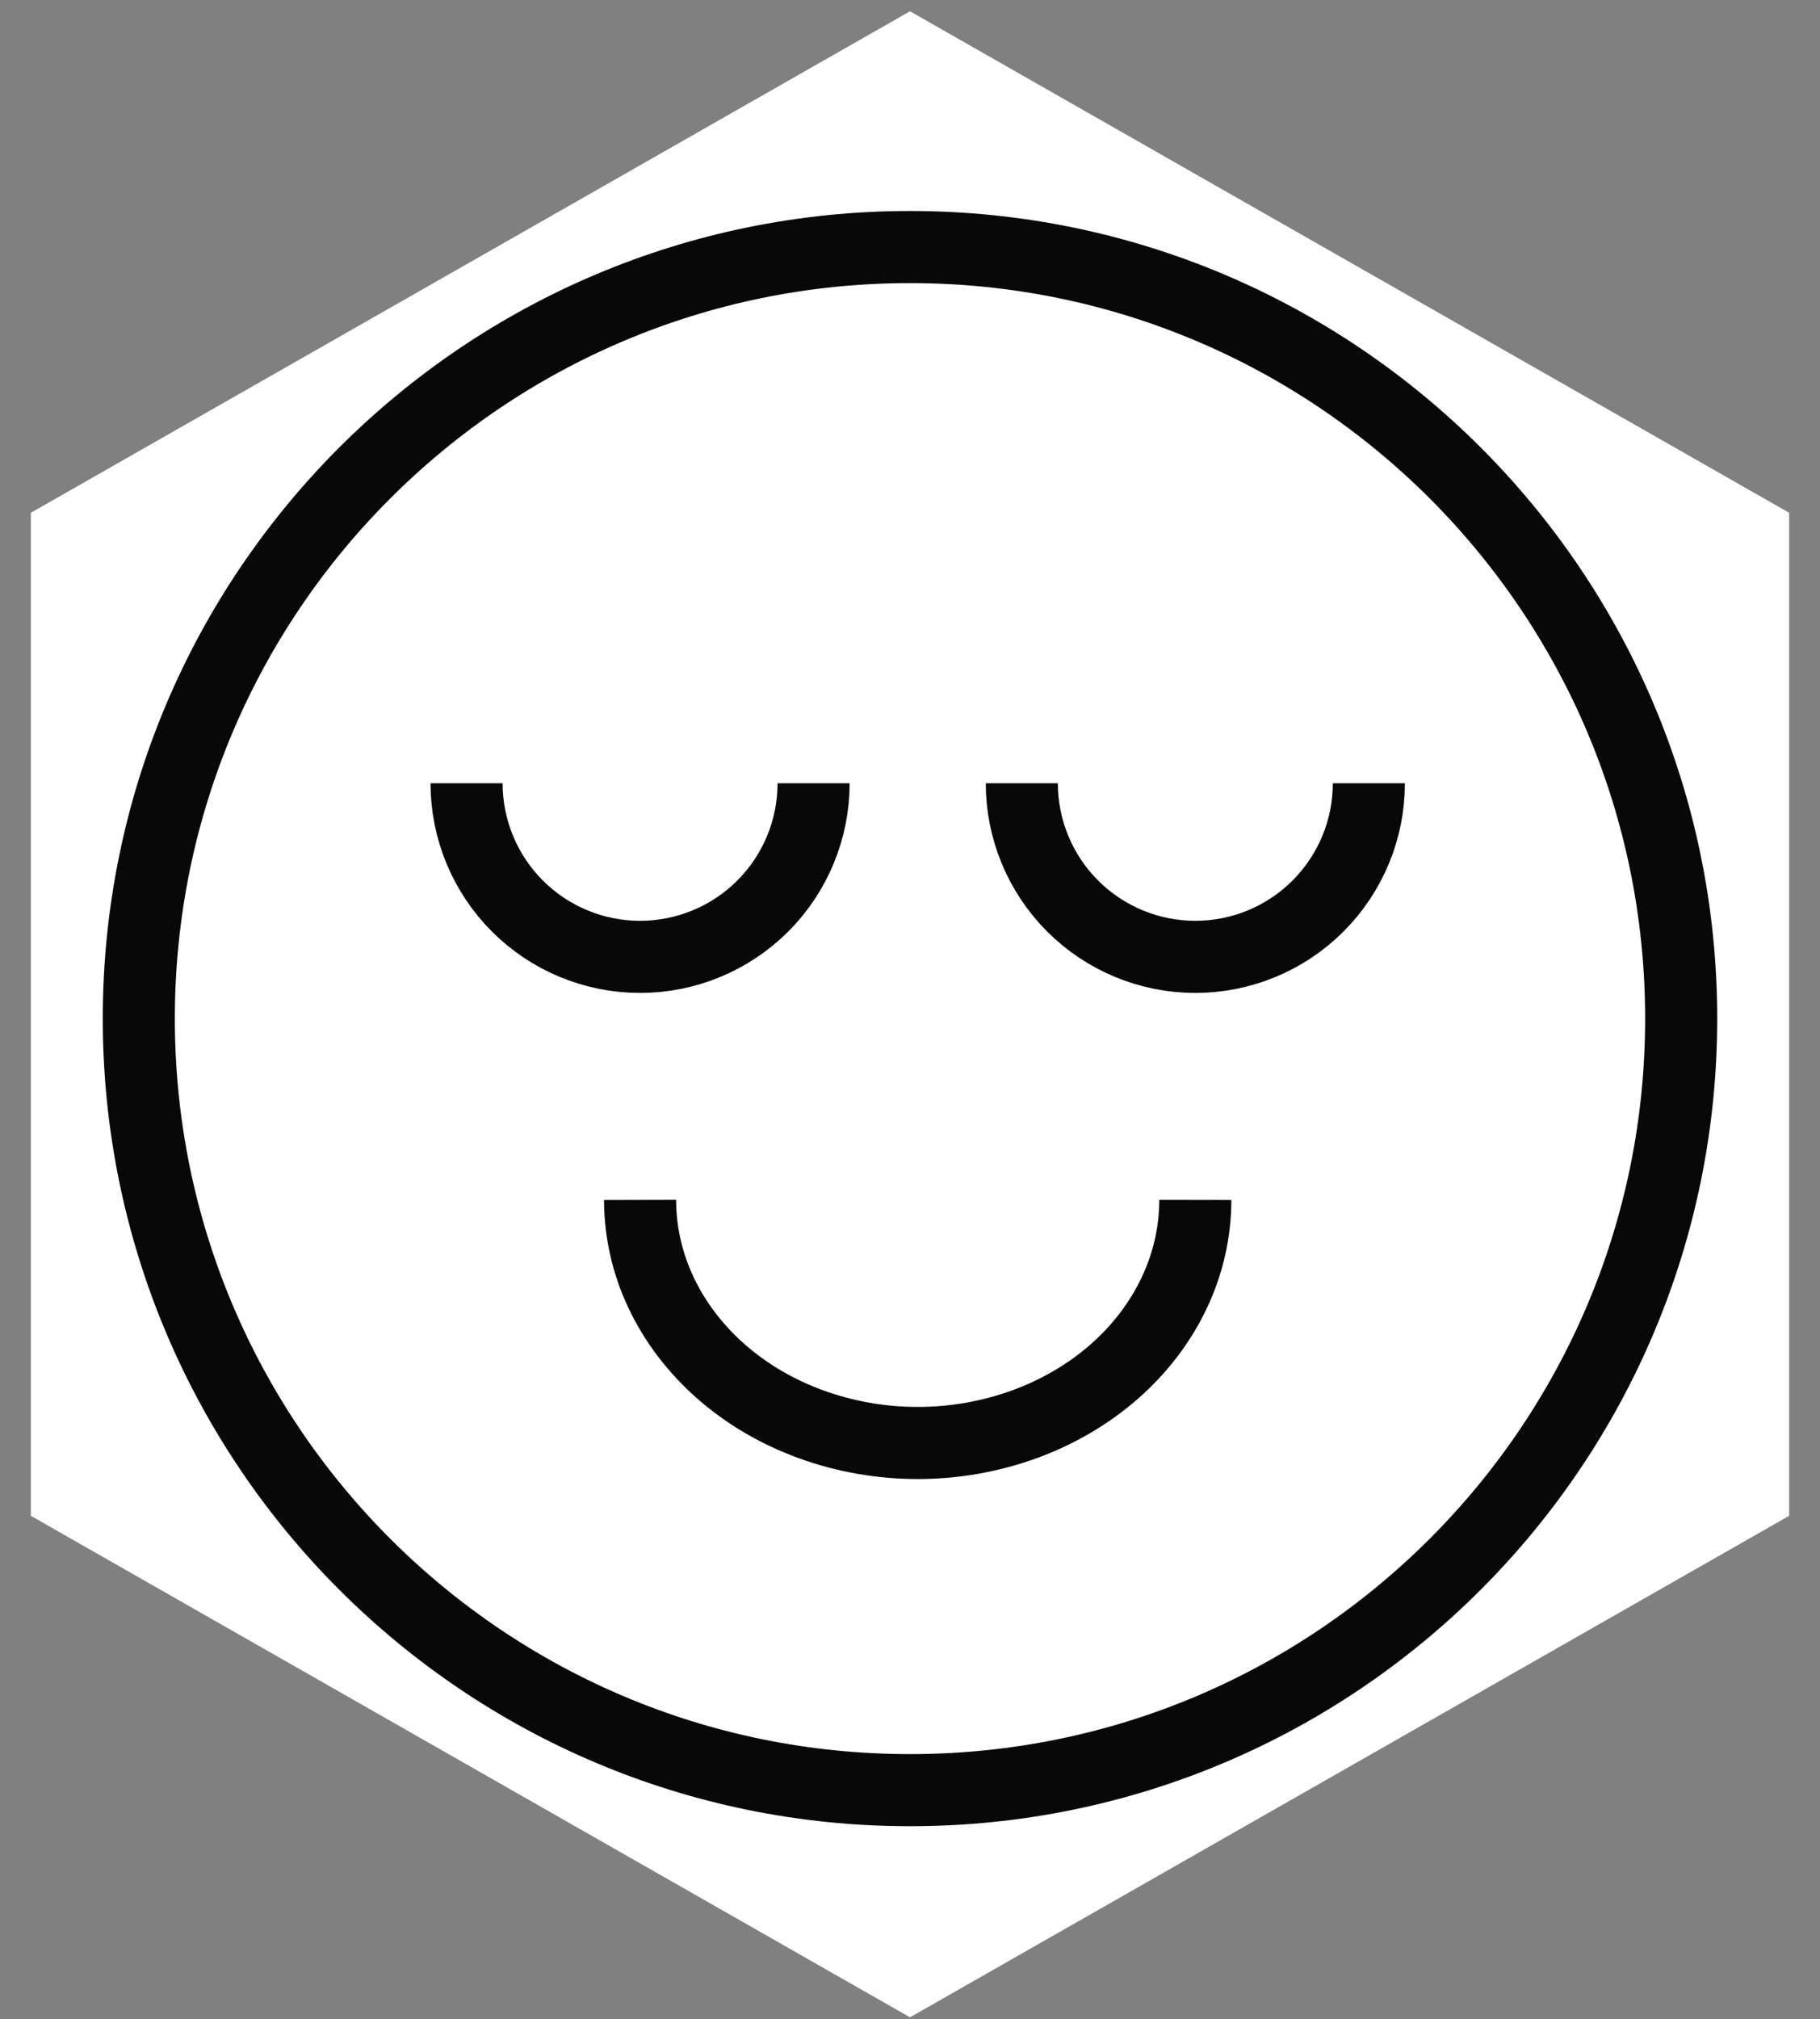 <svg width="101" height="112" viewBox="0 0 101 112" fill="none" xmlns="http://www.w3.org/2000/svg">
<rect x="0" y="0" width="101" height="112" fill="#808080" stroke="none"/>
<path d="M50.5 0.625L99.288 28.443V84.078L50.5 111.896L1.712 84.078V28.443L50.5 0.625Z" fill="white"/>
<path d="M93.296 56.5C93.296 80.135 74.135 99.296 50.5 99.296C26.864 99.296 7.703 80.135 7.703 56.5C7.703 32.864 26.864 13.703 50.5 13.703C74.135 13.703 93.296 32.864 93.296 56.5Z" stroke="#080808" stroke-width="4"/>
<path d="M45.15 43.446C45.15 46 44.136 48.449 42.33 50.255C40.524 52.061 38.075 53.075 35.521 53.075C32.967 53.075 30.518 52.061 28.712 50.255C26.906 48.449 25.892 46 25.892 43.446" stroke="#080808" stroke-width="4"/>
<path d="M66.334 66.557C66.331 68.342 65.93 70.104 65.161 71.715C64.387 73.351 63.253 74.837 61.822 76.089C60.391 77.341 58.692 78.334 56.823 79.011C54.932 79.693 52.937 80.04 50.927 80.038C48.917 80.04 46.922 79.693 45.032 79.011C43.162 78.334 41.463 77.341 40.033 76.089C38.603 74.837 37.468 73.351 36.693 71.715C35.925 70.104 35.524 68.342 35.52 66.557" stroke="#080808" stroke-width="4"/>
<path d="M75.964 43.446C75.964 46 74.949 48.449 73.143 50.255C71.337 52.061 68.888 53.075 66.334 53.075C63.781 53.075 61.331 52.061 59.525 50.255C57.72 48.449 56.705 46 56.705 43.446" stroke="#080808" stroke-width="4"/>
</svg>
